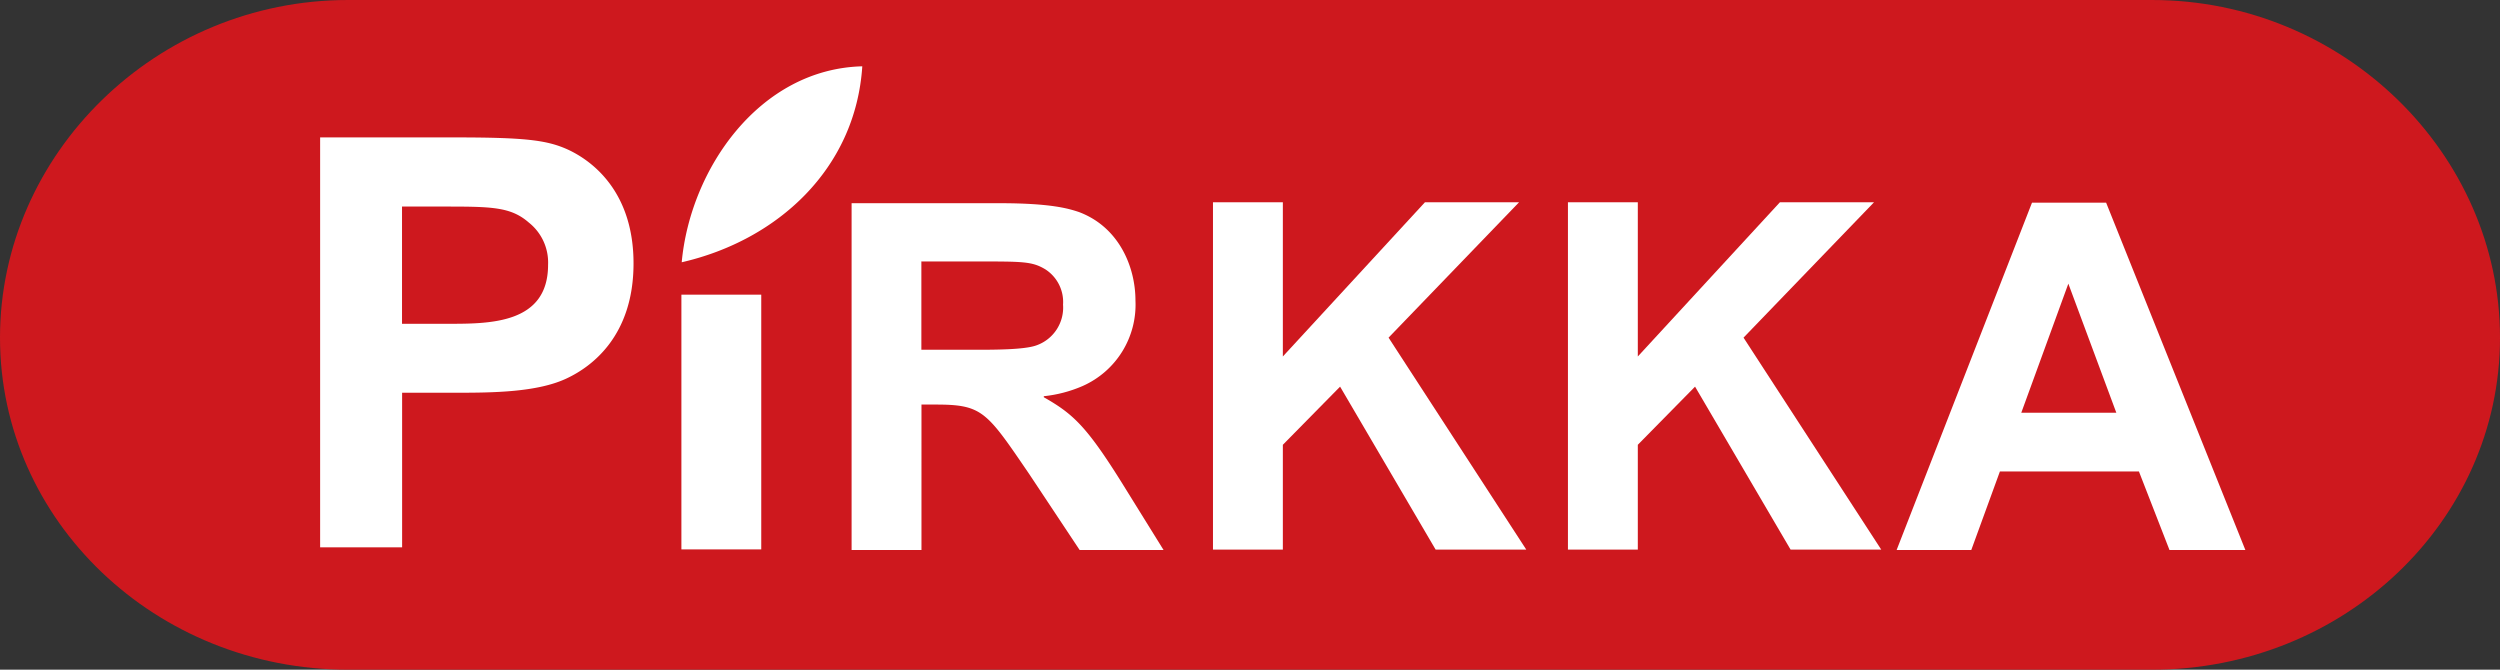 <svg xmlns="http://www.w3.org/2000/svg" viewBox="0 0 245.45 65.75"><rect x="0" y="0" width="245.45" height="65.75" fill="#333333" stroke="none"/><defs><style>.cls-3{fill-rule:evenodd}.cls-2,.cls-3{fill:#fff}</style></defs><g id="Layer_2" data-name="Layer 2"><g id="Layer_1-2" data-name="Layer 1"><path d="M34.18 0h177.09c18.87 0 34.18 15.14 34.18 33.15 0 18-15.3 32.6-34.18 32.6H34.18C15.3 65.75 0 51.16 0 33.15S15.3 0 34.18 0z" fill-rule="evenodd" fill="#ce181e"/><path class="cls-2" d="M66.9 28.93h7.84v25.01H66.9V28.93z"/><path class="cls-3" d="M83.61 54h6.86V39.72h1.38c4.62 0 5 .67 9.19 6.81L106 54h8.24l-4.14-6.67c-3.43-5.48-4.76-6.71-7.62-8.33v-.1a12.92 12.92 0 003.81-1 8.73 8.73 0 005.19-8.38c0-3.33-1.62-7.24-5.57-8.71-1-.33-2.71-.86-7.81-.86H83.61V54zm6.86-28.33h5.38c4.62 0 5.48 0 6.76.76a3.81 3.81 0 011.76 3.48 3.93 3.93 0 01-2.62 4c-1.19.43-4.1.43-6.19.43h-5.1v-8.72z"/><path class="cls-2" d="M119.09 53.96h6.86V43.67l5.62-5.71 9.38 16h8.9l-13.52-20.81 12.81-13.29h-9.24L125.95 35V19.86h-6.86v34.1zm34.85 0h6.86V43.67l5.62-5.71 9.38 16h8.9l-13.52-20.81 12.81-13.29h-9.24L160.8 35V19.86h-6.86v34.1z"/><path class="cls-3" d="M220.45 54l-13.67-34.1h-7.28L186.21 54h7.33l2.81-7.71H210l3 7.71zm-22-13.48l4.62-12.67 4.71 12.67zM31.38 53.74h8.1V38.56h5.34c3.6 0 7.93-.05 10.8-1.4 2.53-1.18 6.58-4.22 6.58-11.3 0-6.8-3.77-9.9-6.35-11.13-2.14-1-4.33-1.24-11.42-1.24h-13v40.25zm12-33.46c4.84 0 6.75 0 8.55 1.58A5 5 0 0153.81 26c0 5.79-5.68 5.79-9.84 5.79h-4.5V20.28zm23.55 5.47c9.4-2.16 17.07-9.16 17.73-19.24-10.12.26-16.9 10.1-17.73 19.25z"/></g></g></svg>